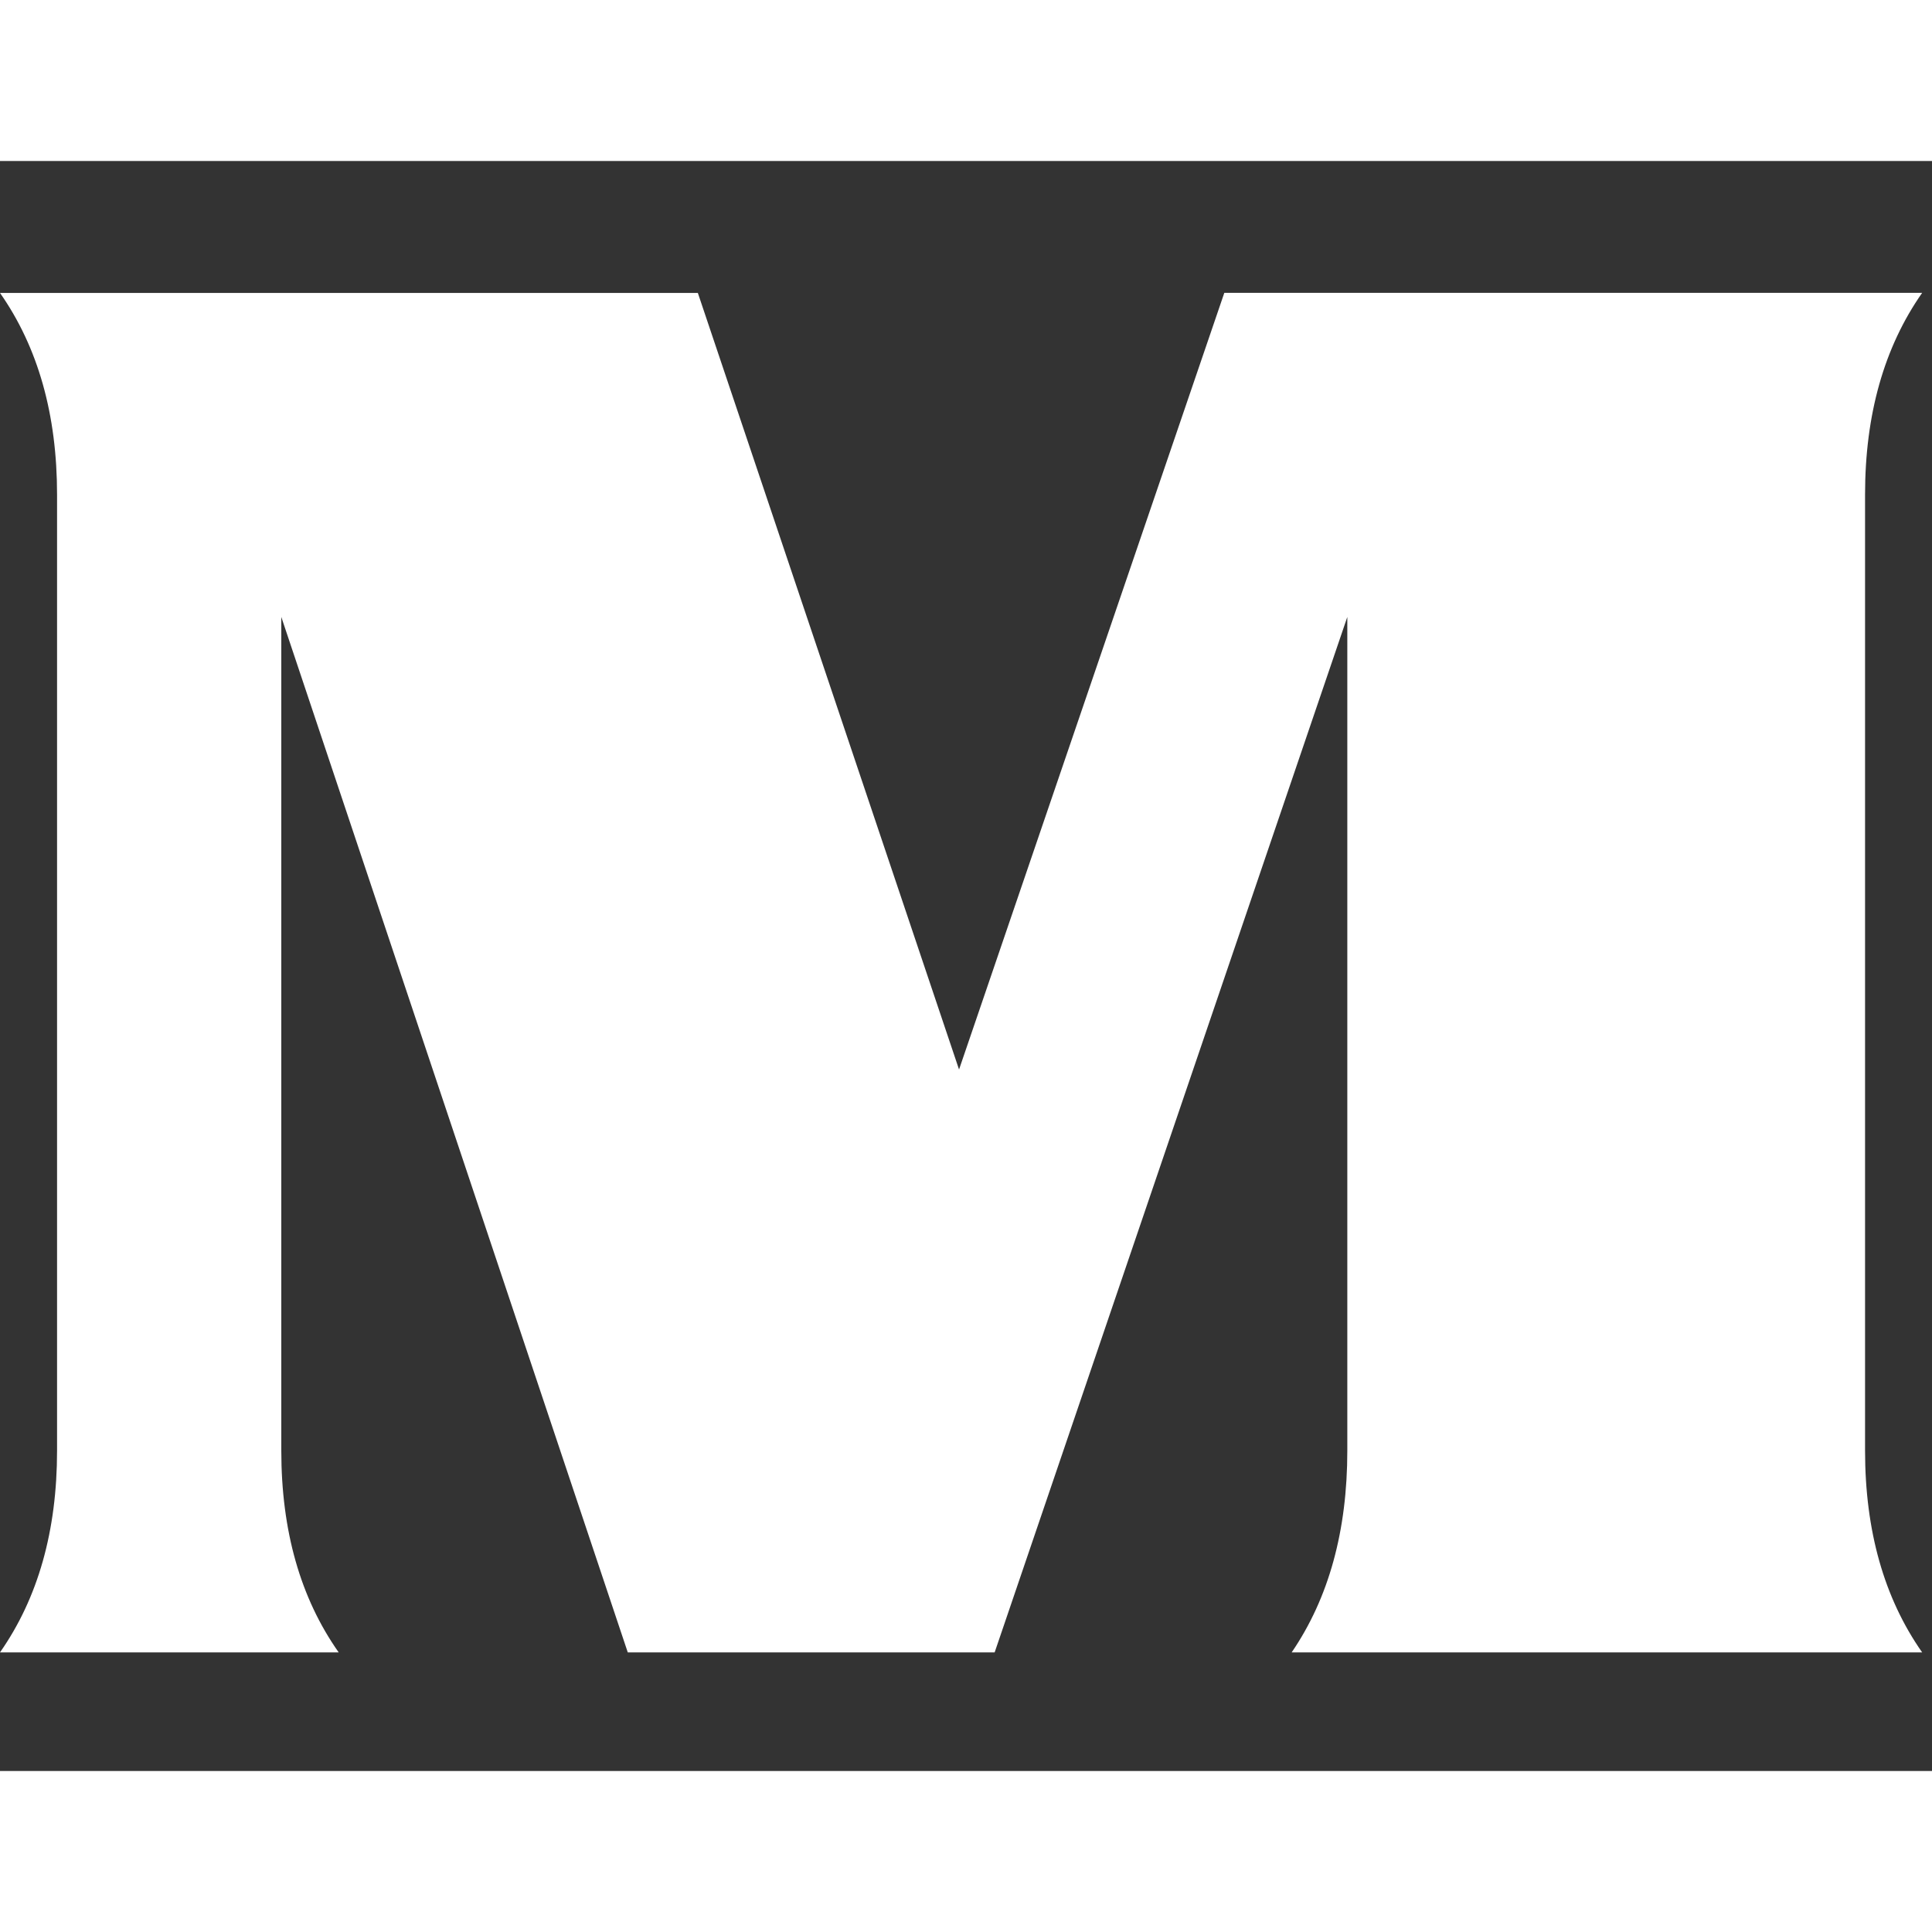 <?xml version="1.0" encoding="UTF-8"?>
<svg width="33px" height="33px" viewBox="0 0 60 50" version="1.1" xmlns="http://www.w3.org/2000/svg" xmlns:xlink="http://www.w3.org/1999/xlink">
    <rect x="0" y="0" width="60" height="50" fill="#333333" stroke="none"/>
    <title>Medix Logo - 2023_White_5-x50</title>
    <g id="Medix-Logo---2023_White_50x50" stroke="none" stroke-width="1" fill="none" fill-rule="evenodd">
        <g id="Medix-Logo---2023_White_50x42" transform="translate(0, 4)" fill="#fff" fill-rule="nonzero">
        <path d="M38.022,0.095 L59.694,0.095 C58.512,1.784 57.921,3.872 57.921,6.361 L57.921,36.05 C57.921,38.541 58.512,40.629 59.694,42.316 L40.114,42.316 C41.267,40.629 41.842,38.539 41.842,36.05 L41.842,10.16 L30.89,42.316 L19.496,42.316 L8.736,10.16 L8.736,36.05 C8.736,38.541 9.329,40.629 10.518,42.316 L0,42.316 C1.182,40.629 1.772,38.539 1.772,36.05 L1.772,6.363 C1.772,3.874 1.182,1.784 0,0.097 L21.672,0.097 L29.784,24.215 L38.022,0.095 Z" id="Path"></path>
        </g>
    </g>
</svg>